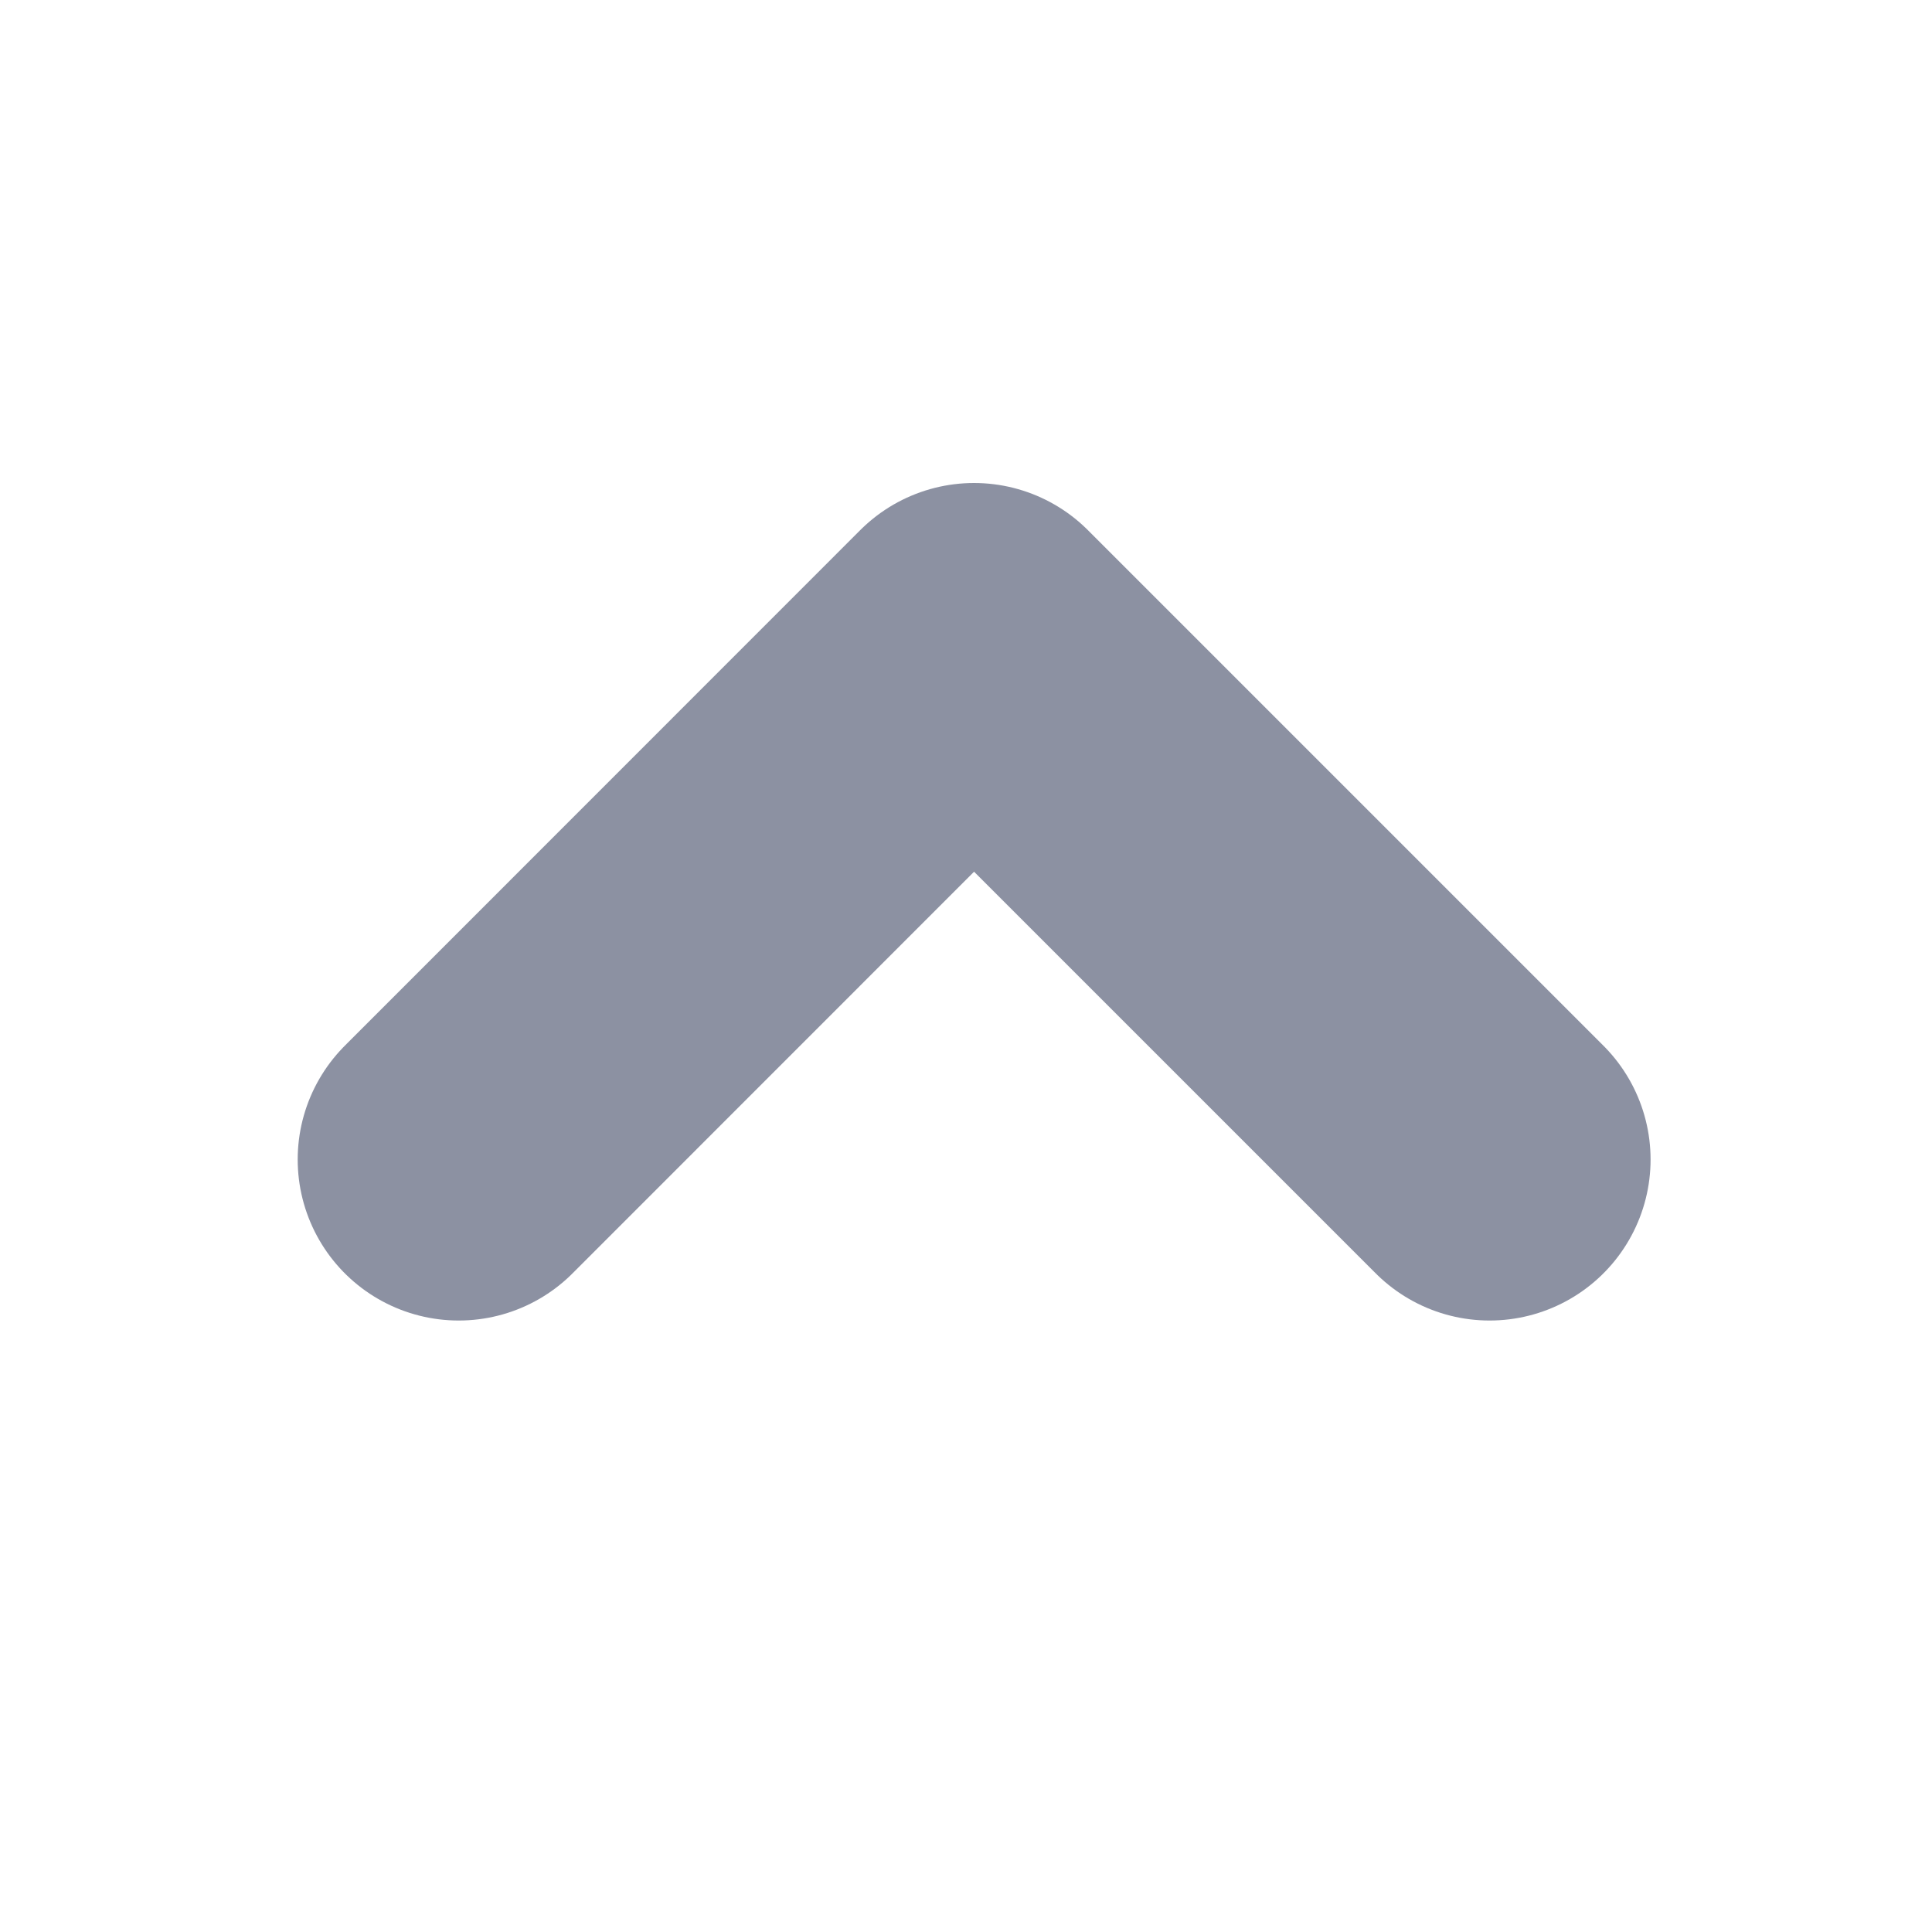 <svg width="12" height="12" viewBox="0 0 12 12" fill="none" xmlns="http://www.w3.org/2000/svg">
<path d="M2.849 7.202L6.05 4L9.252 7.202" stroke="#8C91A2" stroke-width="2" stroke-linecap="round" stroke-linejoin="round"/>
</svg>
